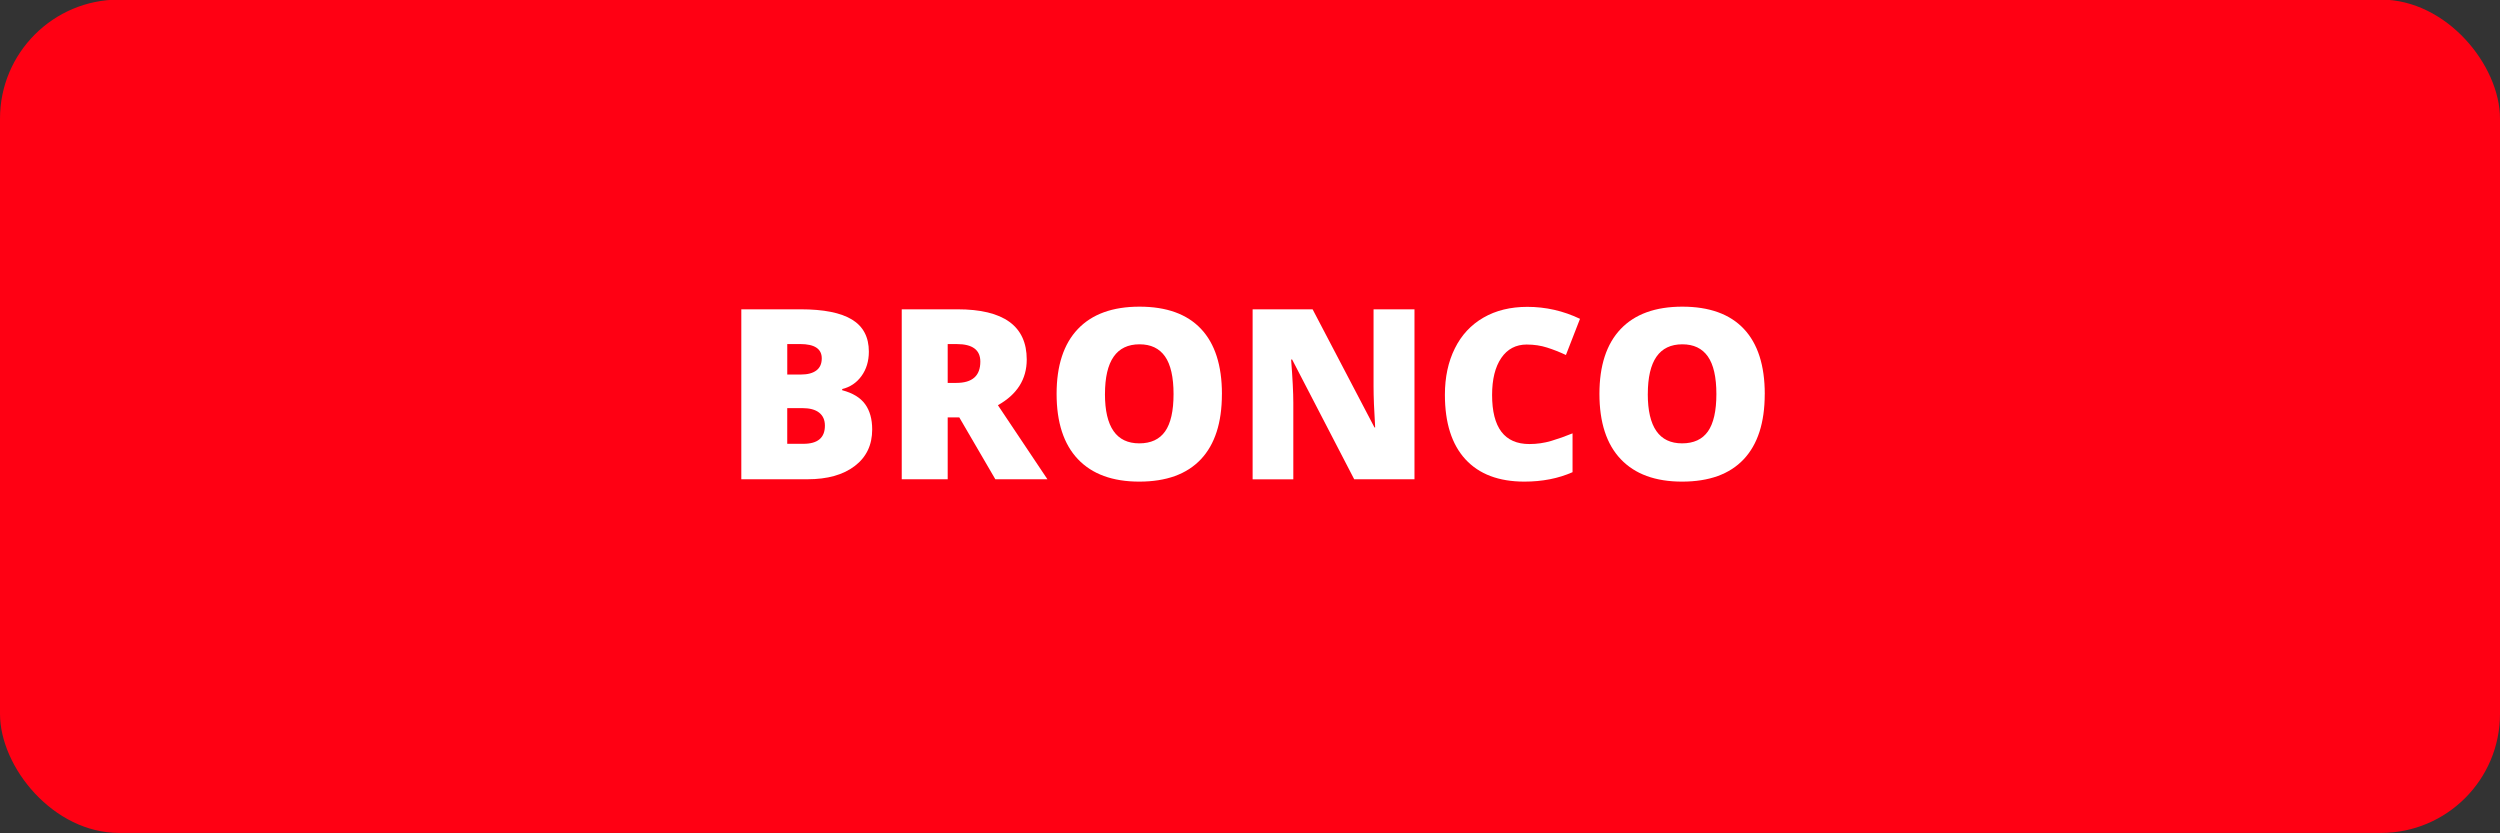 <svg viewBox="0 0 105 35" height="35" width="105" xmlns="http://www.w3.org/2000/svg" data-name="Layer 1" id="Layer_1">
  <rect x="0" y="0" width="105" height="35" fill="#333333" stroke="none"/>
  <defs>
    <style>
      .cls-1 {
        fill: #ff0013;
      }

      .cls-2 {
        fill: #fff;
      }
    </style>
  </defs>
  <rect ry="5" rx="5" height="35" width="105" y="-.017" class="cls-1"></rect>
  <g>
    <path d="M31.135,12.991h2.49c.971,0,1.691.144,2.161.432s.706.736.706,1.345c0,.4-.104.742-.309,1.025s-.475.465-.811.547v.049c.443.117.764.312.963.586.198.273.297.628.297,1.064,0,.648-.242,1.158-.729,1.531s-1.149.559-1.989.559h-2.779v-7.139ZM33.064,15.73h.58c.277,0,.491-.057.643-.171s.227-.283.227-.508c0-.4-.303-.601-.908-.601h-.541v1.279ZM33.064,17.141v1.499h.678c.603,0,.904-.254.904-.762,0-.238-.081-.42-.242-.547s-.395-.19-.701-.19h-.639Z" class="cls-2"></path>
    <path d="M39.803,17.532v2.598h-1.93v-7.139h2.34c1.939,0,2.91.703,2.91,2.109,0,.827-.404,1.466-1.211,1.919l2.08,3.11h-2.188l-1.514-2.598h-.488ZM39.803,16.082h.361c.674,0,1.01-.298,1.01-.894,0-.492-.33-.737-.99-.737h-.381v1.631Z" class="cls-2"></path>
    <path d="M51.32,16.551c0,1.201-.294,2.114-.883,2.739-.59.625-1.452.938-2.588.938-1.12,0-1.979-.314-2.576-.942s-.896-1.543-.896-2.744c0-1.188.297-2.096.892-2.722s1.458-.94,2.591-.94,1.996.311,2.582.933.879,1.535.879,2.739ZM46.408,16.551c0,1.38.48,2.07,1.441,2.07.488,0,.85-.167,1.086-.503s.354-.858.354-1.567-.119-1.239-.358-1.58-.597-.51-1.071-.51c-.967,0-1.451.697-1.451,2.09Z" class="cls-2"></path>
    <path d="M59.406,20.13h-2.529l-2.607-5.029h-.043c.061.791.092,1.395.092,1.812v3.218h-1.709v-7.139h2.52l2.598,4.961h.029c-.045-.719-.068-1.297-.068-1.733v-3.228h1.719v7.139Z" class="cls-2"></path>
    <path d="M64.128,14.47c-.459,0-.817.188-1.074.564s-.386.895-.386,1.555c0,1.374.522,2.061,1.567,2.061.315,0,.622-.044.918-.132s.594-.194.894-.317v1.631c-.596.264-1.27.396-2.021.396-1.077,0-1.903-.312-2.479-.938-.574-.625-.861-1.528-.861-2.71,0-.739.139-1.388.418-1.948.277-.56.678-.99,1.201-1.292.521-.301,1.137-.452,1.843-.452.771,0,1.509.167,2.212.503l-.591,1.519c-.264-.124-.527-.228-.791-.312s-.547-.127-.85-.127Z" class="cls-2"></path>
    <path d="M74.119,16.551c0,1.201-.295,2.114-.884,2.739s-1.452.938-2.588.938c-1.12,0-1.979-.314-2.575-.942-.598-.628-.896-1.543-.896-2.744,0-1.188.297-2.096.891-2.722.595-.626,1.458-.94,2.591-.94s1.997.311,2.583.933.879,1.535.879,2.739ZM69.207,16.551c0,1.38.48,2.07,1.44,2.07.488,0,.851-.167,1.087-.503.235-.335.354-.858.354-1.567s-.119-1.239-.359-1.58c-.238-.34-.596-.51-1.071-.51-.967,0-1.45.697-1.45,2.09Z" class="cls-2"></path>
  </g>
</svg>